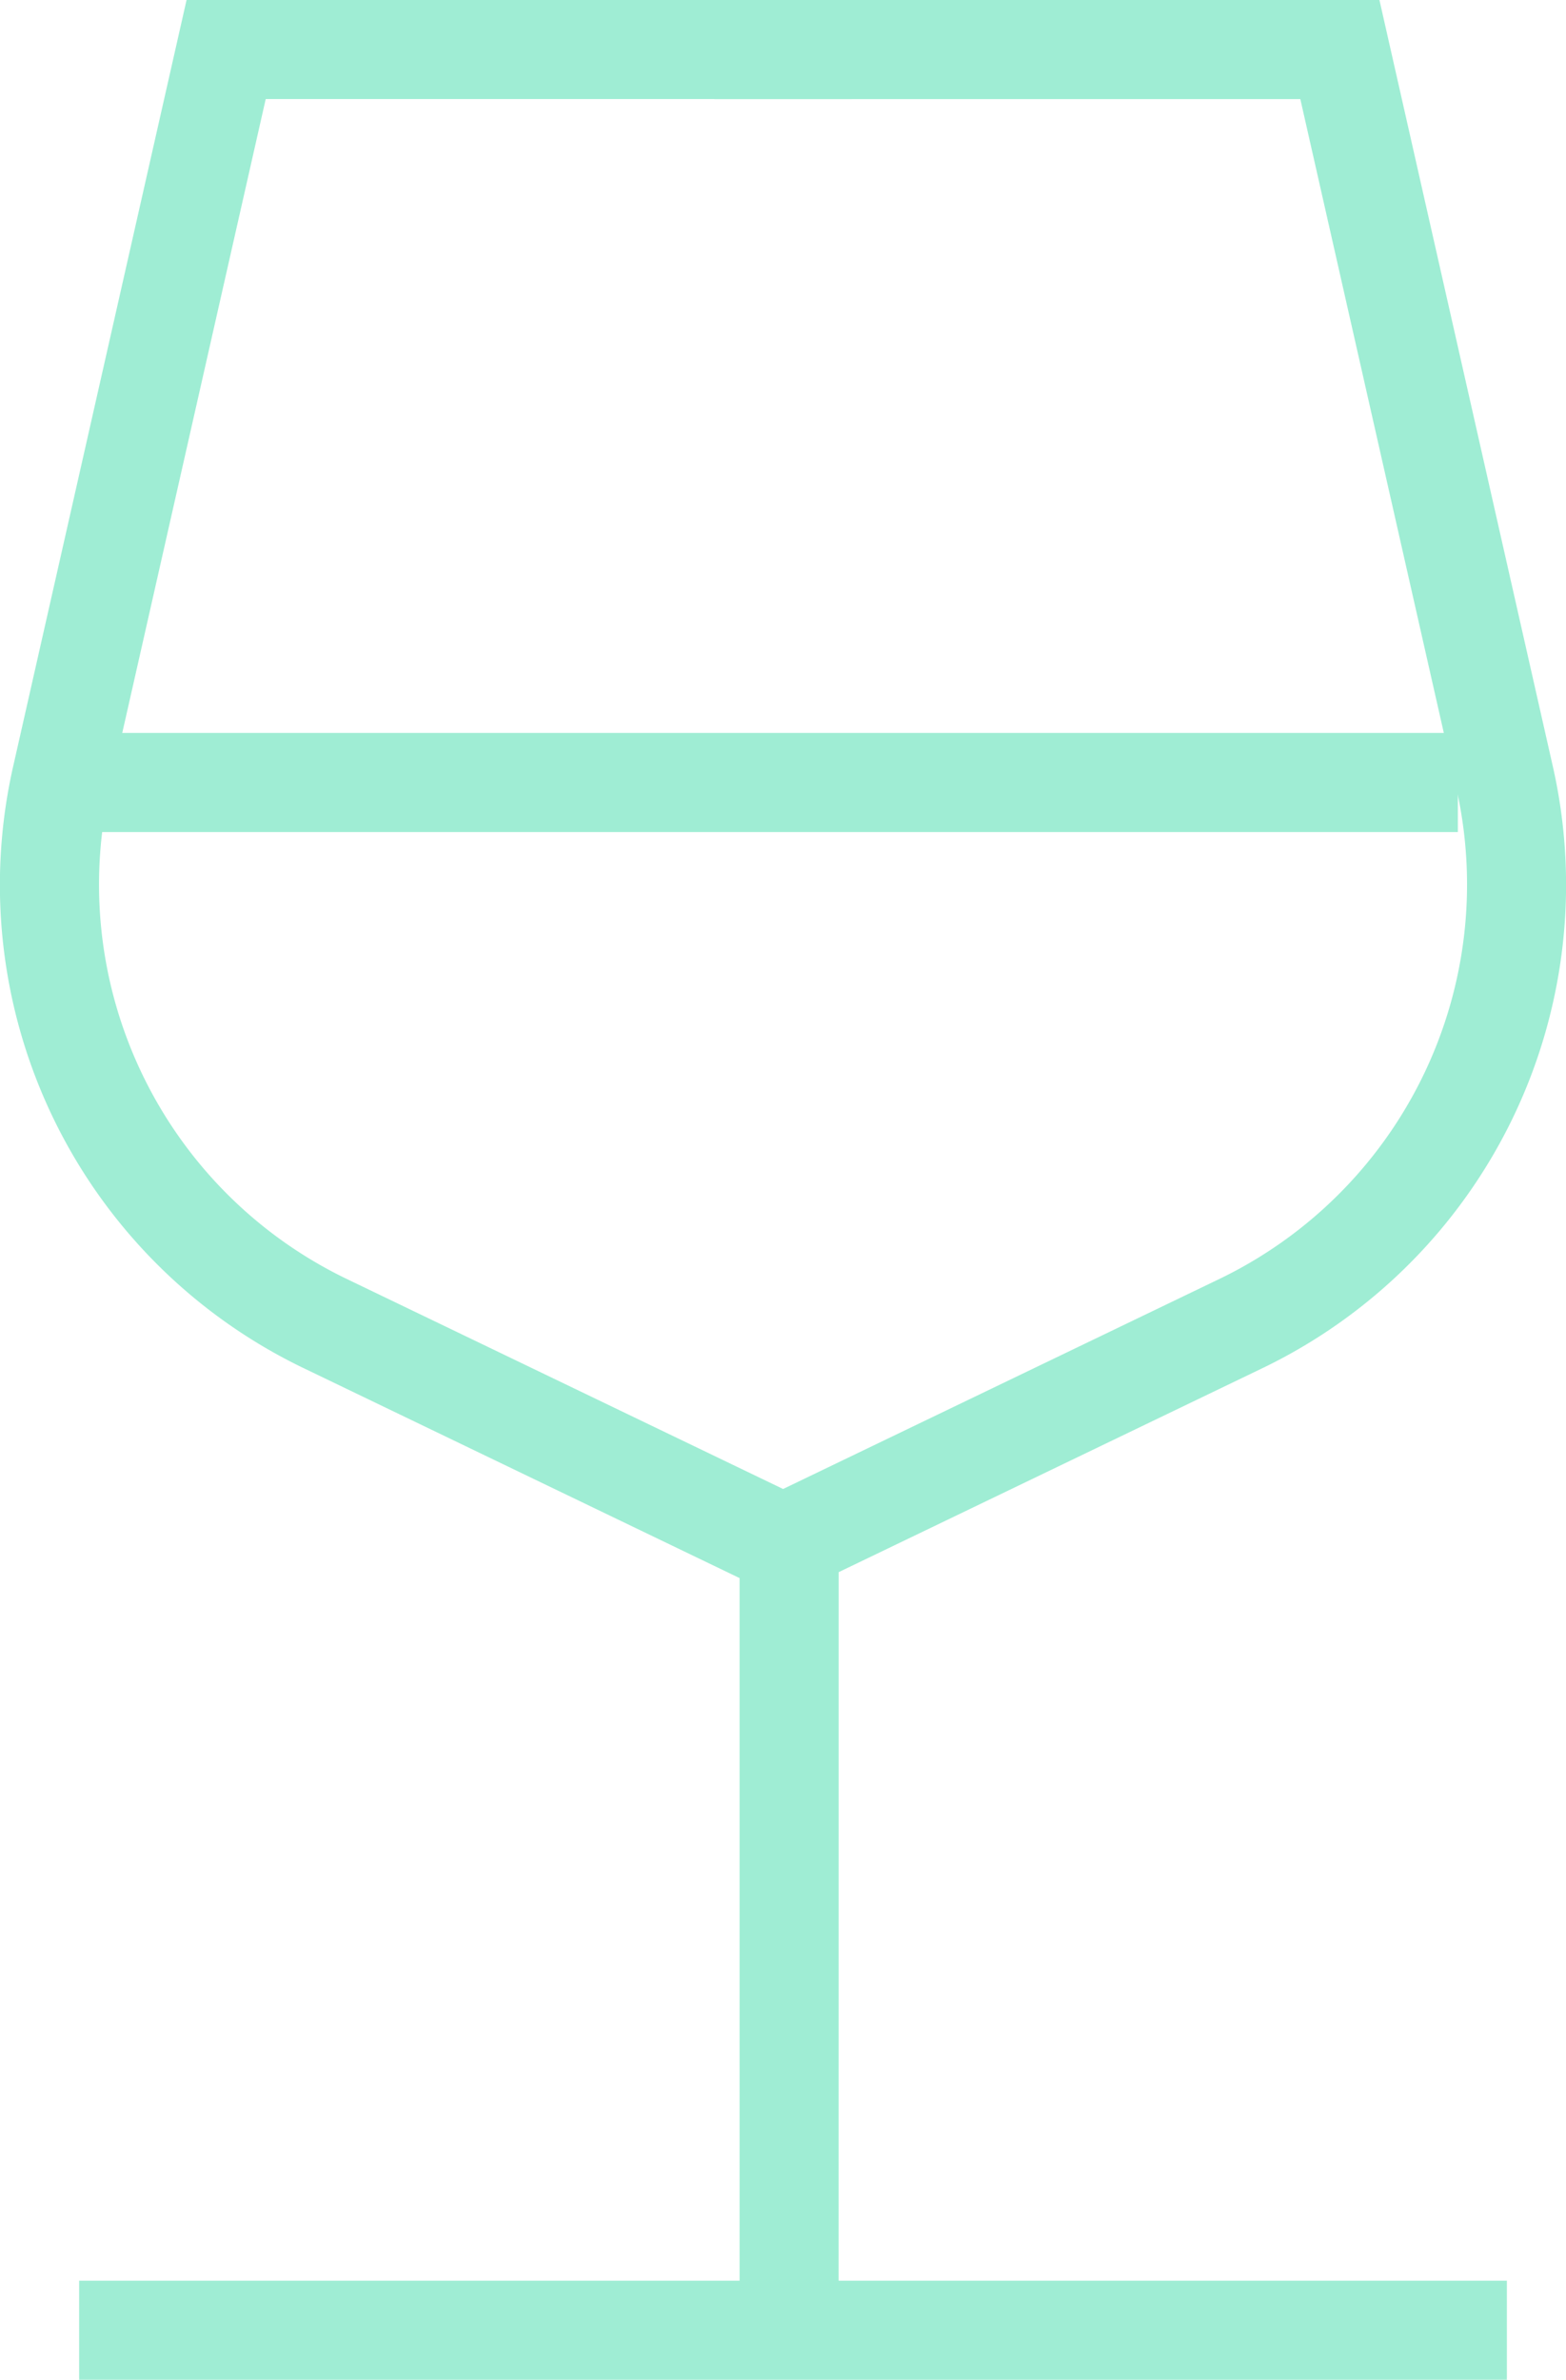 <svg id="Grupo_3727" data-name="Grupo 3727" xmlns="http://www.w3.org/2000/svg" width="37.536" height="57.019" viewBox="0 0 37.536 57.019">
  <g id="Grupo_3546" data-name="Grupo 3546" transform="translate(0)">
    <g id="Grupo_3543" data-name="Grupo 3543" transform="translate(17.123)">
      <path id="Trazado_7069" data-name="Trazado 7069" d="M3877.656,1147.64l-1.03-2.138,11.084-5.334a10.492,10.492,0,0,0,5.707-11.822l-3.729-16.466h-14.046v-2.374h15.942l4.146,18.317a12.853,12.853,0,0,1-6.991,14.484Z" transform="translate(-3875.643 -1109.506)" fill="#9fedd4"/>
    </g>
    <g id="Grupo_3544" data-name="Grupo 3544">
      <path id="Trazado_7070" data-name="Trazado 7070" d="M3854.269,1165.892h-2.374v-18.575l-10.409-5.011a12.848,12.848,0,0,1-6.992-14.484l4.146-18.317h15.943v2.374h-14.046l-3.728,16.466a10.49,10.49,0,0,0,5.706,11.822l11.755,5.656Z" transform="translate(-3834.168 -1109.506)" fill="#9fedd4"/>
    </g>
    <g id="Grupo_3545" data-name="Grupo 3545" transform="translate(1.897 54.645)">
      <rect id="Rectángulo_2181" data-name="Rectángulo 2181" width="34.222" height="2.375" fill="#9fedd4"/>
    </g>
  </g>
  <g id="Grupo_3547" data-name="Grupo 3547" transform="translate(1.596 17.561)">
    <rect id="Rectángulo_2182" data-name="Rectángulo 2182" width="33.348" height="2.375" fill="#9fedd4"/>
  </g>
</svg>
